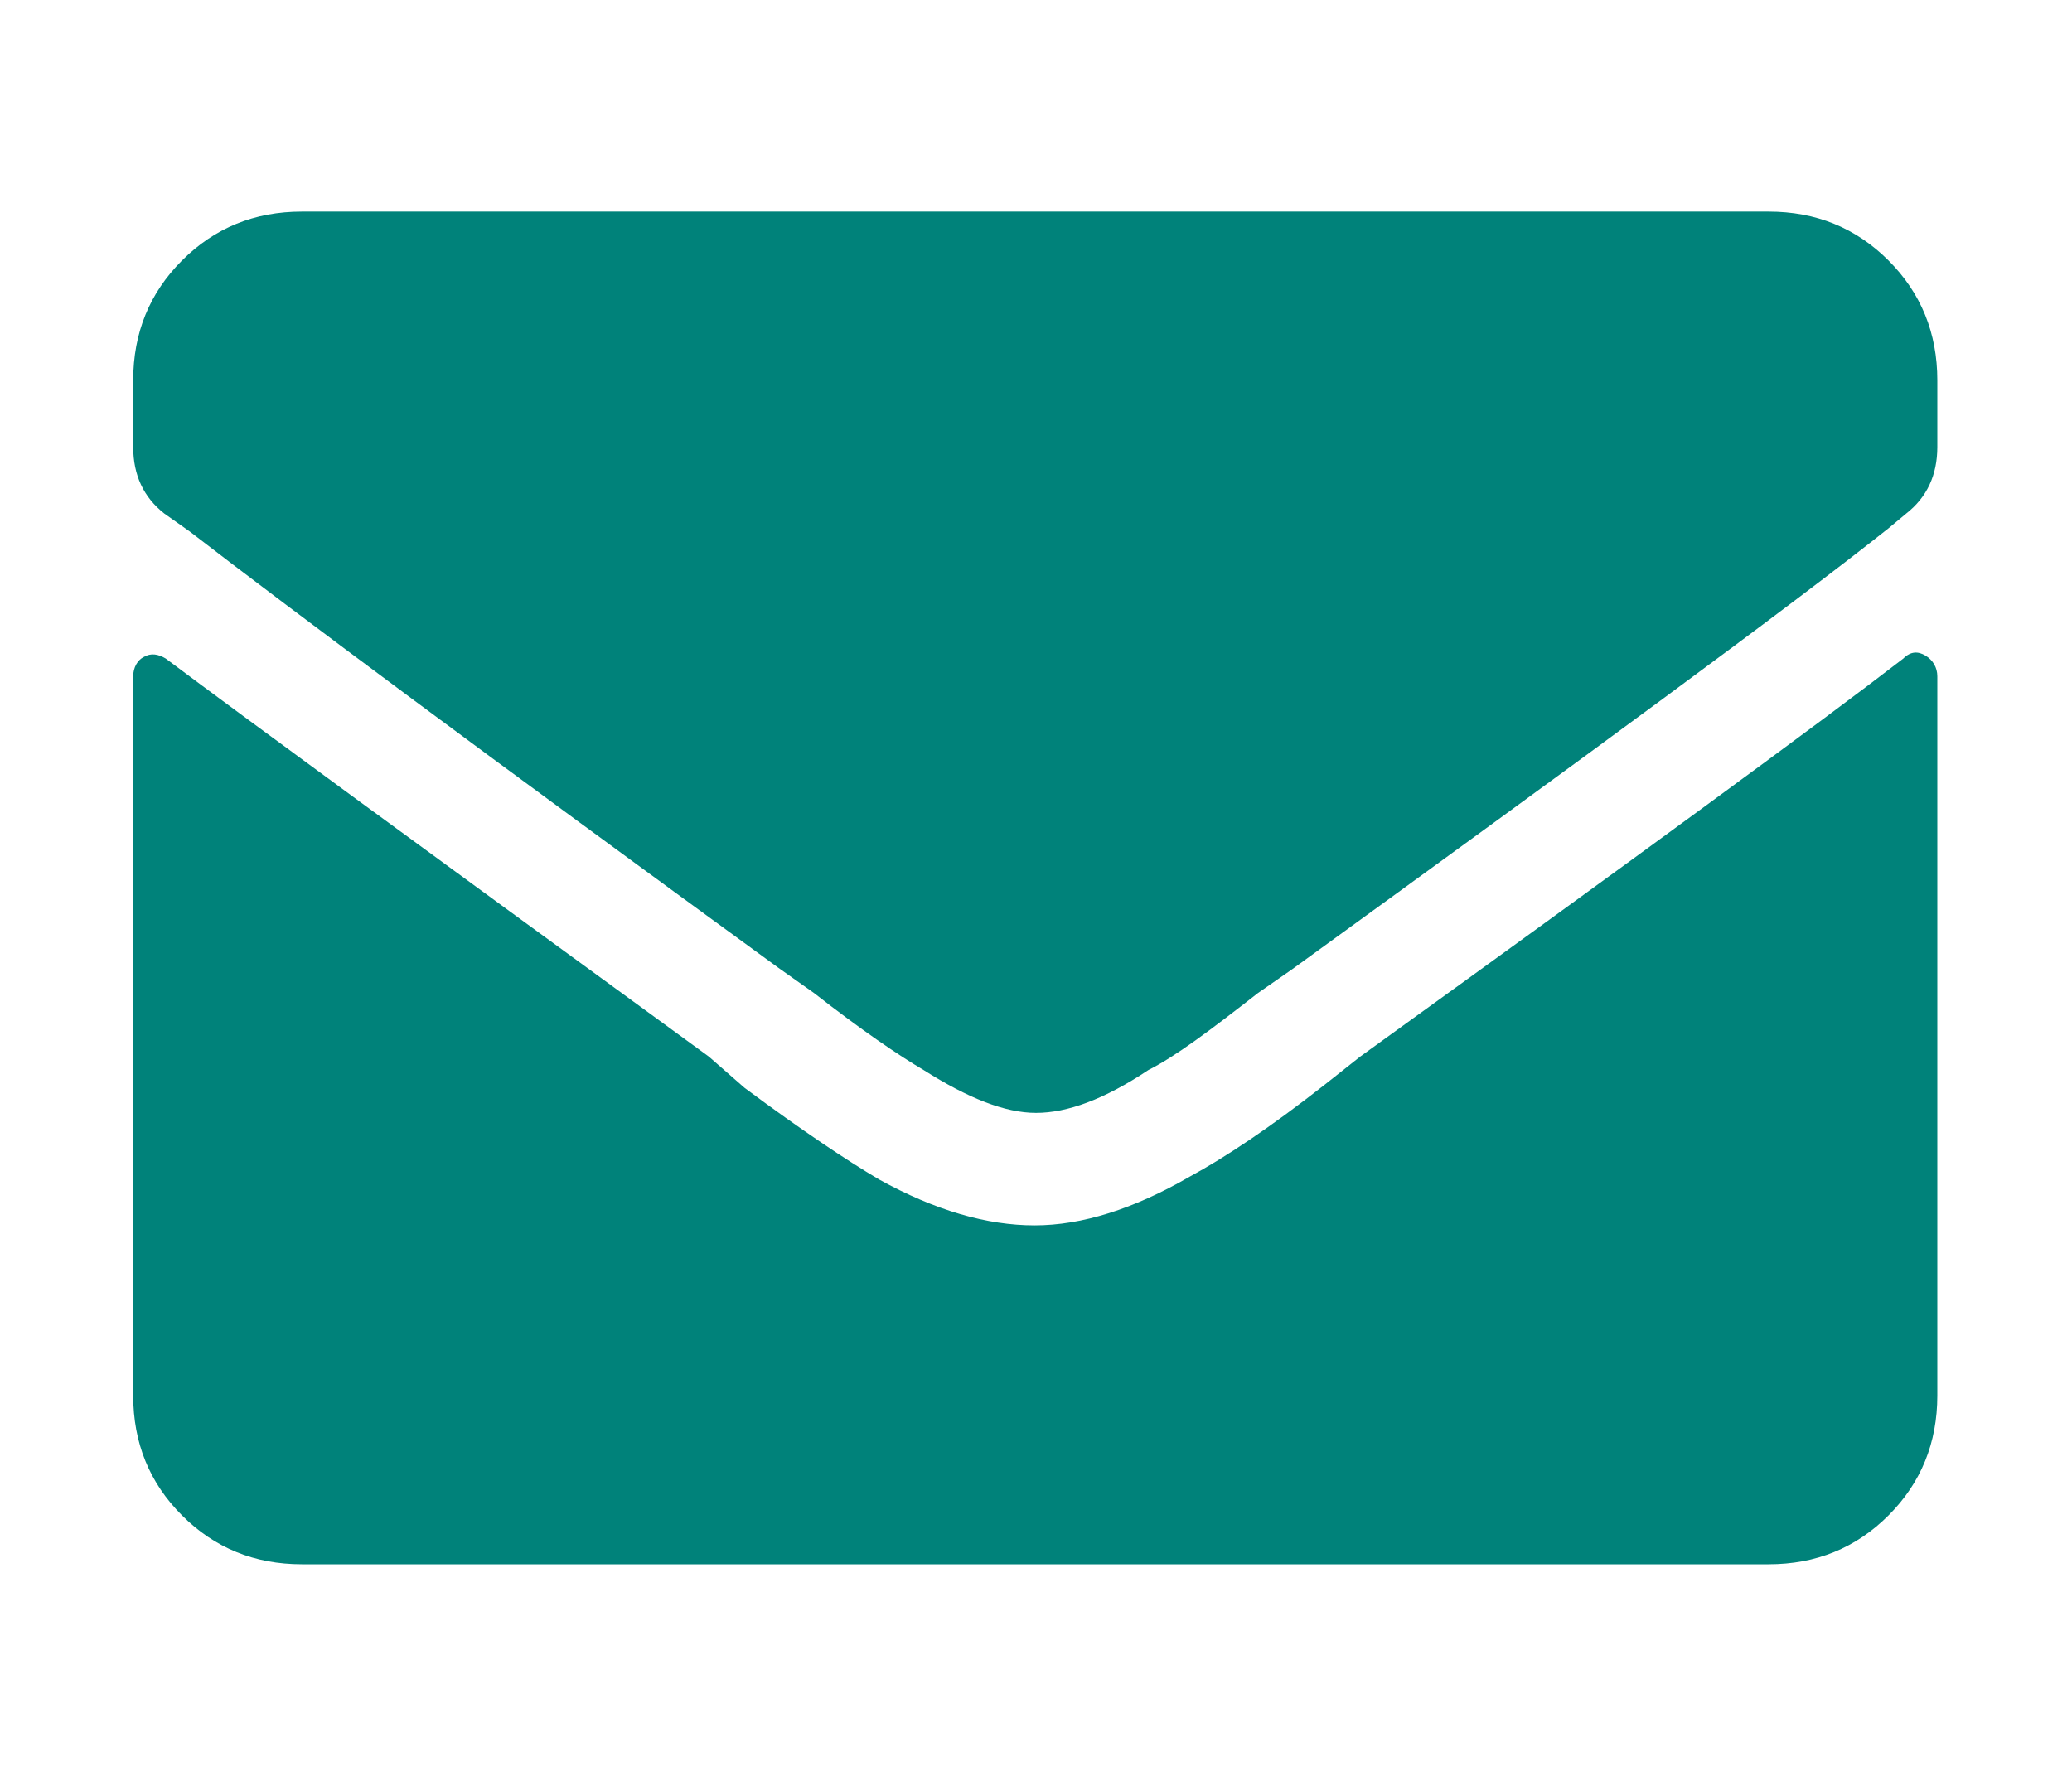 <?xml version="1.0" encoding="utf-8"?>
<!-- Generator: Adobe Illustrator 26.0.2, SVG Export Plug-In . SVG Version: 6.00 Build 0)  -->
<svg version="1.1" id="Layer_1" xmlns="http://www.w3.org/2000/svg" xmlns:xlink="http://www.w3.org/1999/xlink" x="0px" y="0px"
	 width="140px" height="120px" viewBox="0 0 140 120" style="enable-background:new 0 0 140 120;" xml:space="preserve">
<style type="text/css">
	.st0{fill:#00827A;}
</style>
<g>
	<path class="st0" d="M70,75.2c-2.1,0-4.6-1-7.6-2.9c-1.7-1-4.2-2.7-7.4-5.2l-2.4-1.7C33.1,51.2,19.8,41.3,12.8,35.9l-1.7-1.2
		C9.7,33.6,9,32.1,9,30.2v-4.5c0-3.2,1.1-5.9,3.3-8.1s4.9-3.3,8.1-3.3h99.1c3.2,0,5.9,1.1,8.1,3.3c2.2,2.2,3.3,4.9,3.3,8.1v4.5
		c0,1.9-0.7,3.4-2.1,4.5l-1.2,1c-6.8,5.4-20.3,15.3-40.3,29.8L85,67.1c-3.2,2.5-5.6,4.3-7.4,5.2C74.6,74.3,72.1,75.2,70,75.2z
		 M128.6,44.5c-5.7,4.4-18,13.4-36.7,26.9l-2.4,1.9c-3.7,2.9-6.7,4.9-9.1,6.2c-3.8,2.2-7.3,3.3-10.5,3.3s-6.7-1-10.5-3.1
		c-2.2-1.3-5.2-3.3-9.1-6.2l-2.4-2.1c-19.2-14-31.5-23-36.7-26.9c-0.5-0.3-1-0.4-1.5-0.1C9.3,44.6,9,45.1,9,45.7v48.6
		c0,3.2,1.1,5.9,3.3,8.1s4.9,3.3,8.1,3.3h99.1c3.2,0,5.9-1.1,8.1-3.3c2.2-2.2,3.3-4.9,3.3-8.1V45.7c0-0.6-0.3-1.1-0.8-1.4
		S129.1,44,128.6,44.5z"/>
</g>
</svg>
